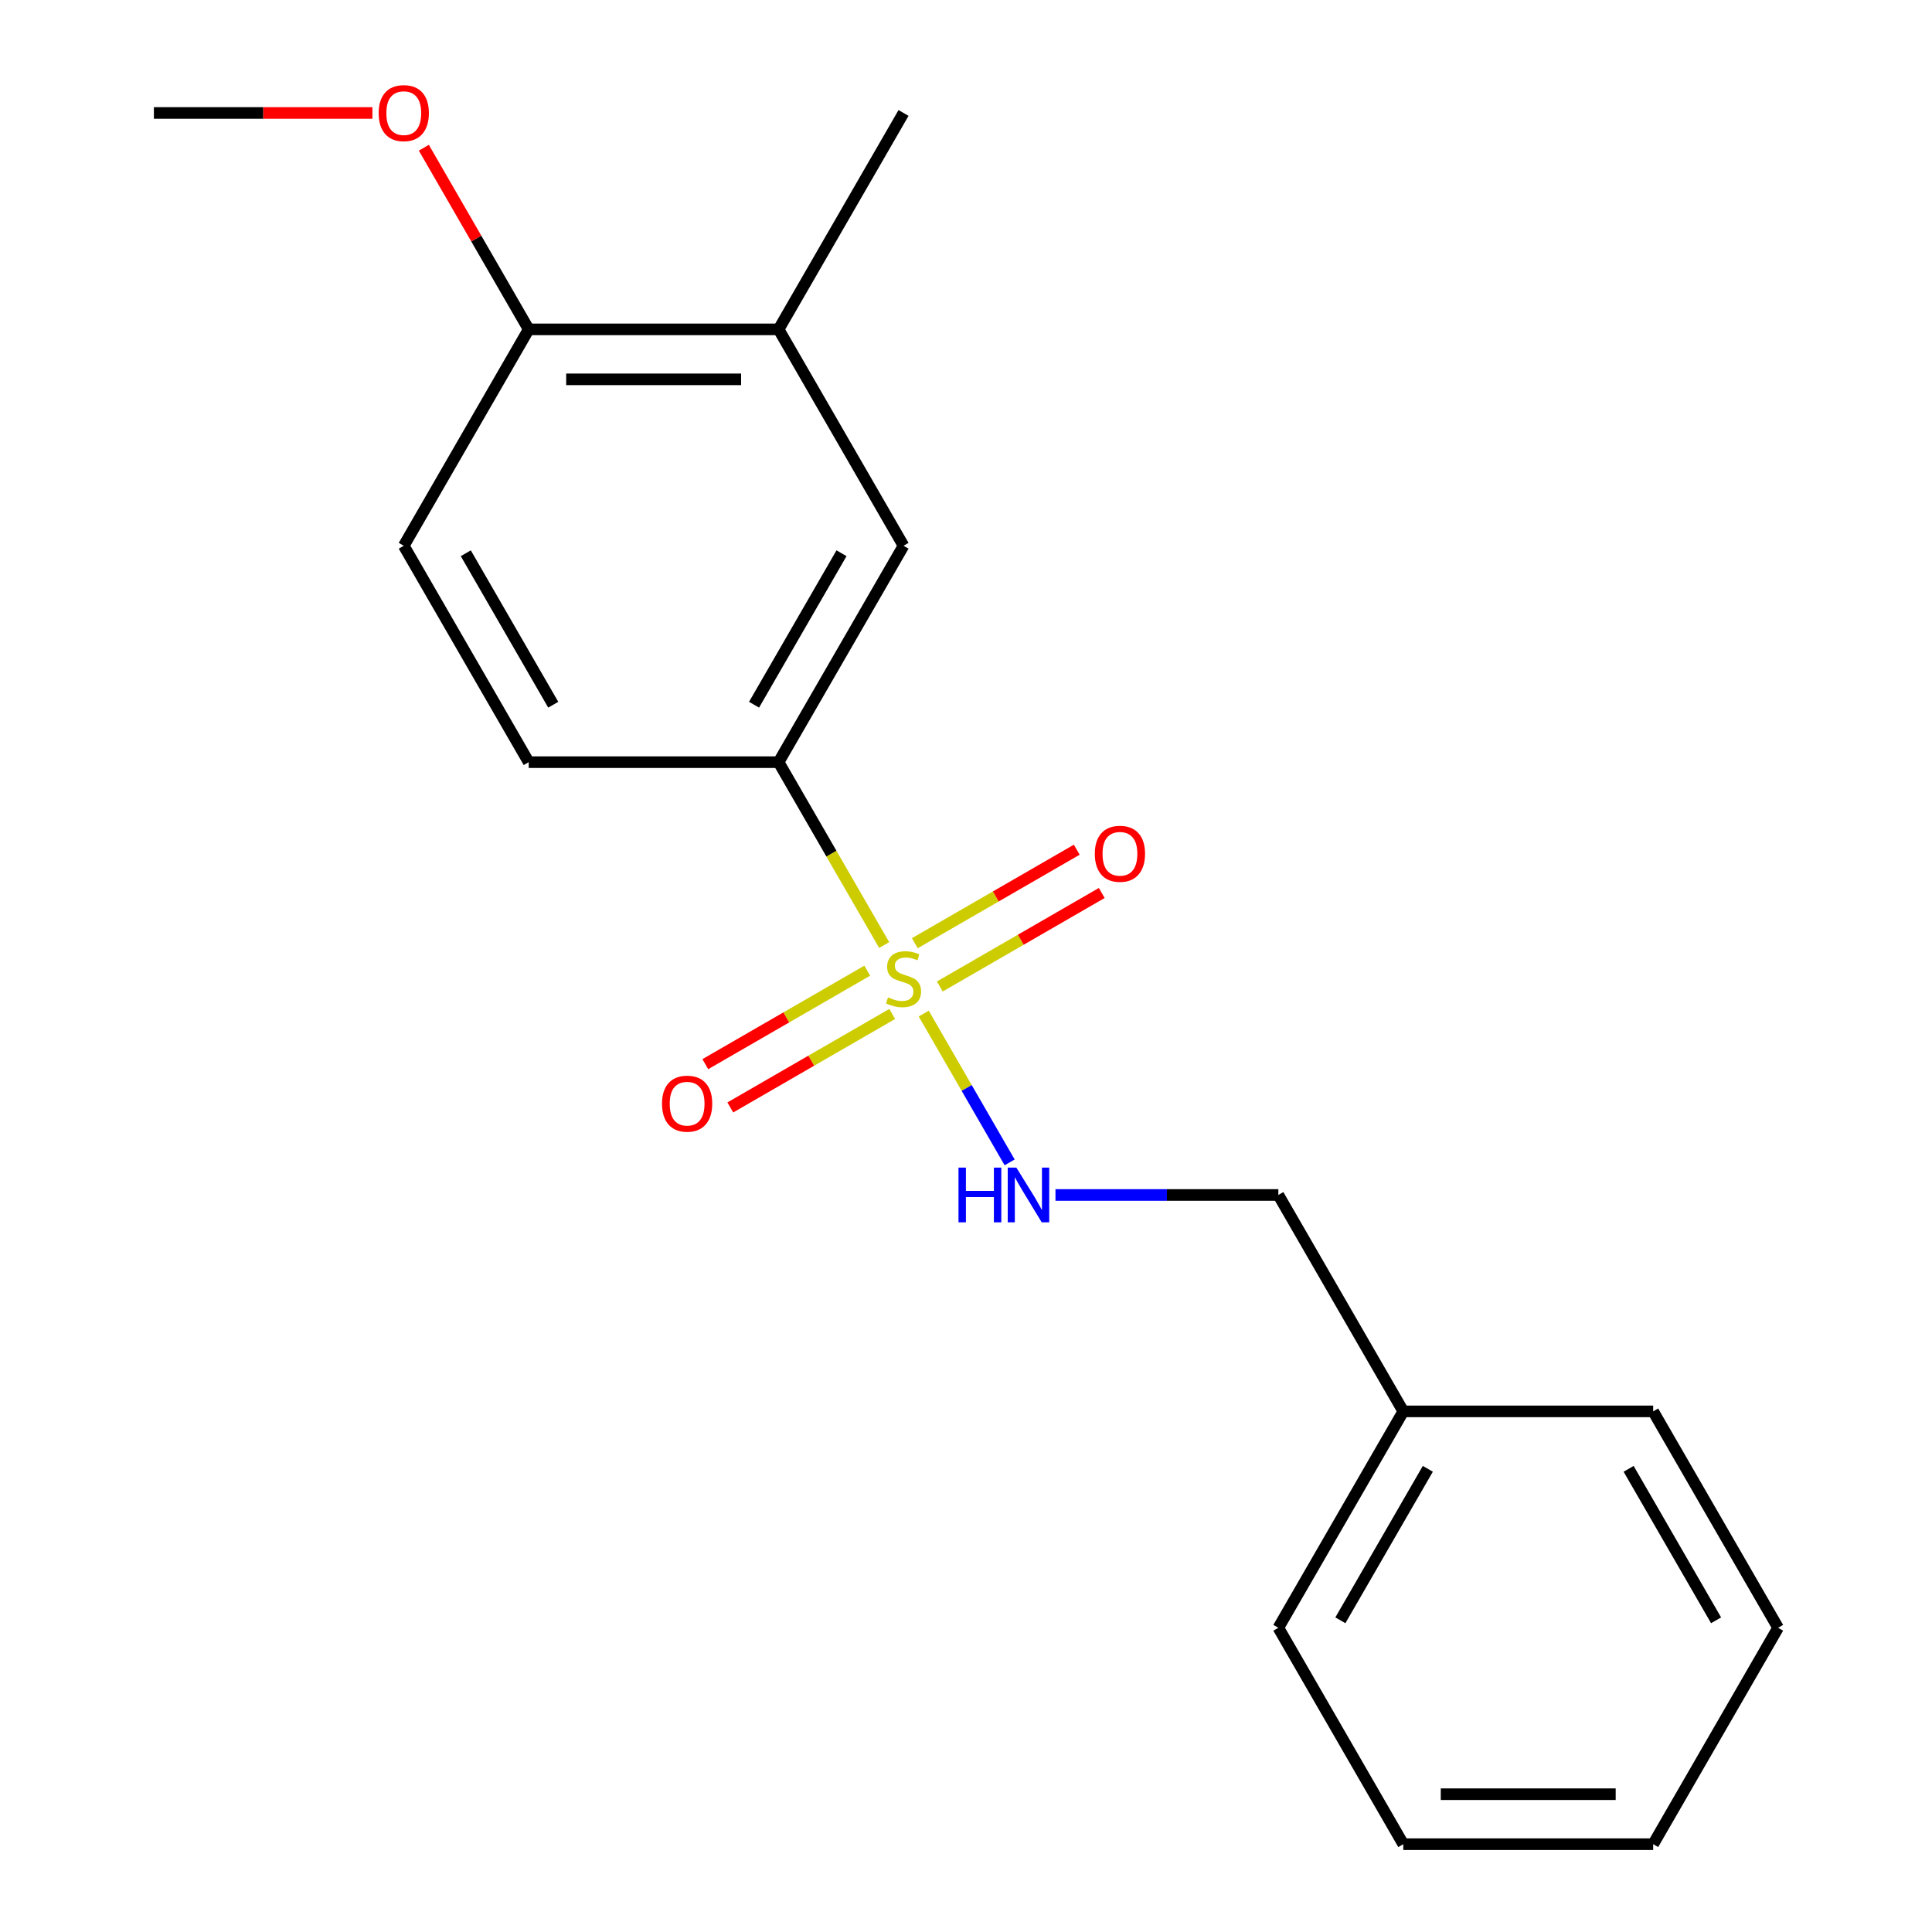 <?xml version='1.0' encoding='iso-8859-1'?>
<svg version='1.1' baseProfile='full'
              xmlns='http://www.w3.org/2000/svg'
                      xmlns:rdkit='http://www.rdkit.org/xml'
                      xmlns:xlink='http://www.w3.org/1999/xlink'
                  xml:space='preserve'
width='1000px' height='1000px' viewBox='0 0 1000 1000'>
<!-- END OF HEADER -->
<rect style='opacity:1.0;fill:#FFFFFF;stroke:none' width='1000' height='1000' x='0' y='0'> </rect>
<path class='bond-0' d='M 457.647,489.154 L 430.322,441.826' style='fill:none;fill-rule:evenodd;stroke:#CCCC00;stroke-width:6px;stroke-linecap:butt;stroke-linejoin:miter;stroke-opacity:1' />
<path class='bond-0' d='M 430.322,441.826 L 402.997,394.498' style='fill:none;fill-rule:evenodd;stroke:#000000;stroke-width:6px;stroke-linecap:butt;stroke-linejoin:miter;stroke-opacity:1' />
<path class='bond-1' d='M 478.123,524.621 L 500.359,563.134' style='fill:none;fill-rule:evenodd;stroke:#CCCC00;stroke-width:6px;stroke-linecap:butt;stroke-linejoin:miter;stroke-opacity:1' />
<path class='bond-1' d='M 500.359,563.134 L 522.594,601.647' style='fill:none;fill-rule:evenodd;stroke:#0000FF;stroke-width:6px;stroke-linecap:butt;stroke-linejoin:miter;stroke-opacity:1' />
<path class='bond-3' d='M 448.885,502.416 L 406.976,526.612' style='fill:none;fill-rule:evenodd;stroke:#CCCC00;stroke-width:6px;stroke-linecap:butt;stroke-linejoin:miter;stroke-opacity:1' />
<path class='bond-3' d='M 406.976,526.612 L 365.067,550.808' style='fill:none;fill-rule:evenodd;stroke:#FF0000;stroke-width:6px;stroke-linecap:butt;stroke-linejoin:miter;stroke-opacity:1' />
<path class='bond-3' d='M 461.819,524.818 L 419.91,549.014' style='fill:none;fill-rule:evenodd;stroke:#CCCC00;stroke-width:6px;stroke-linecap:butt;stroke-linejoin:miter;stroke-opacity:1' />
<path class='bond-3' d='M 419.91,549.014 L 378.001,573.21' style='fill:none;fill-rule:evenodd;stroke:#FF0000;stroke-width:6px;stroke-linecap:butt;stroke-linejoin:miter;stroke-opacity:1' />
<path class='bond-4' d='M 486.446,510.6 L 528.355,486.403' style='fill:none;fill-rule:evenodd;stroke:#CCCC00;stroke-width:6px;stroke-linecap:butt;stroke-linejoin:miter;stroke-opacity:1' />
<path class='bond-4' d='M 528.355,486.403 L 570.264,462.207' style='fill:none;fill-rule:evenodd;stroke:#FF0000;stroke-width:6px;stroke-linecap:butt;stroke-linejoin:miter;stroke-opacity:1' />
<path class='bond-4' d='M 473.512,488.198 L 515.421,464.001' style='fill:none;fill-rule:evenodd;stroke:#CCCC00;stroke-width:6px;stroke-linecap:butt;stroke-linejoin:miter;stroke-opacity:1' />
<path class='bond-4' d='M 515.421,464.001 L 557.33,439.805' style='fill:none;fill-rule:evenodd;stroke:#FF0000;stroke-width:6px;stroke-linecap:butt;stroke-linejoin:miter;stroke-opacity:1' />
<path class='bond-2' d='M 402.997,394.498 L 467.666,282.489' style='fill:none;fill-rule:evenodd;stroke:#000000;stroke-width:6px;stroke-linecap:butt;stroke-linejoin:miter;stroke-opacity:1' />
<path class='bond-2' d='M 390.295,364.763 L 435.563,286.357' style='fill:none;fill-rule:evenodd;stroke:#000000;stroke-width:6px;stroke-linecap:butt;stroke-linejoin:miter;stroke-opacity:1' />
<path class='bond-7' d='M 402.997,394.498 L 273.66,394.498' style='fill:none;fill-rule:evenodd;stroke:#000000;stroke-width:6px;stroke-linecap:butt;stroke-linejoin:miter;stroke-opacity:1' />
<path class='bond-9' d='M 546.308,618.517 L 603.99,618.517' style='fill:none;fill-rule:evenodd;stroke:#0000FF;stroke-width:6px;stroke-linecap:butt;stroke-linejoin:miter;stroke-opacity:1' />
<path class='bond-9' d='M 603.99,618.517 L 661.672,618.517' style='fill:none;fill-rule:evenodd;stroke:#000000;stroke-width:6px;stroke-linecap:butt;stroke-linejoin:miter;stroke-opacity:1' />
<path class='bond-5' d='M 467.666,282.489 L 402.997,170.48' style='fill:none;fill-rule:evenodd;stroke:#000000;stroke-width:6px;stroke-linecap:butt;stroke-linejoin:miter;stroke-opacity:1' />
<path class='bond-12' d='M 402.997,170.48 L 467.666,58.47' style='fill:none;fill-rule:evenodd;stroke:#000000;stroke-width:6px;stroke-linecap:butt;stroke-linejoin:miter;stroke-opacity:1' />
<path class='bond-19' d='M 402.997,170.48 L 273.66,170.48' style='fill:none;fill-rule:evenodd;stroke:#000000;stroke-width:6px;stroke-linecap:butt;stroke-linejoin:miter;stroke-opacity:1' />
<path class='bond-19' d='M 383.596,196.347 L 293.06,196.347' style='fill:none;fill-rule:evenodd;stroke:#000000;stroke-width:6px;stroke-linecap:butt;stroke-linejoin:miter;stroke-opacity:1' />
<path class='bond-6' d='M 273.66,170.48 L 208.991,282.489' style='fill:none;fill-rule:evenodd;stroke:#000000;stroke-width:6px;stroke-linecap:butt;stroke-linejoin:miter;stroke-opacity:1' />
<path class='bond-10' d='M 273.66,170.48 L 246.52,123.472' style='fill:none;fill-rule:evenodd;stroke:#000000;stroke-width:6px;stroke-linecap:butt;stroke-linejoin:miter;stroke-opacity:1' />
<path class='bond-10' d='M 246.52,123.472 L 219.38,76.463' style='fill:none;fill-rule:evenodd;stroke:#FF0000;stroke-width:6px;stroke-linecap:butt;stroke-linejoin:miter;stroke-opacity:1' />
<path class='bond-8' d='M 273.66,394.498 L 208.991,282.489' style='fill:none;fill-rule:evenodd;stroke:#000000;stroke-width:6px;stroke-linecap:butt;stroke-linejoin:miter;stroke-opacity:1' />
<path class='bond-8' d='M 286.361,364.763 L 241.093,286.357' style='fill:none;fill-rule:evenodd;stroke:#000000;stroke-width:6px;stroke-linecap:butt;stroke-linejoin:miter;stroke-opacity:1' />
<path class='bond-11' d='M 661.672,618.517 L 726.34,730.527' style='fill:none;fill-rule:evenodd;stroke:#000000;stroke-width:6px;stroke-linecap:butt;stroke-linejoin:miter;stroke-opacity:1' />
<path class='bond-13' d='M 192.758,58.47 L 136.206,58.47' style='fill:none;fill-rule:evenodd;stroke:#FF0000;stroke-width:6px;stroke-linecap:butt;stroke-linejoin:miter;stroke-opacity:1' />
<path class='bond-13' d='M 136.206,58.47 L 79.654,58.47' style='fill:none;fill-rule:evenodd;stroke:#000000;stroke-width:6px;stroke-linecap:butt;stroke-linejoin:miter;stroke-opacity:1' />
<path class='bond-14' d='M 726.34,730.527 L 661.672,842.536' style='fill:none;fill-rule:evenodd;stroke:#000000;stroke-width:6px;stroke-linecap:butt;stroke-linejoin:miter;stroke-opacity:1' />
<path class='bond-14' d='M 739.042,760.262 L 693.774,838.668' style='fill:none;fill-rule:evenodd;stroke:#000000;stroke-width:6px;stroke-linecap:butt;stroke-linejoin:miter;stroke-opacity:1' />
<path class='bond-15' d='M 726.34,730.527 L 855.678,730.527' style='fill:none;fill-rule:evenodd;stroke:#000000;stroke-width:6px;stroke-linecap:butt;stroke-linejoin:miter;stroke-opacity:1' />
<path class='bond-17' d='M 661.672,842.536 L 726.34,954.545' style='fill:none;fill-rule:evenodd;stroke:#000000;stroke-width:6px;stroke-linecap:butt;stroke-linejoin:miter;stroke-opacity:1' />
<path class='bond-16' d='M 855.678,730.527 L 920.346,842.536' style='fill:none;fill-rule:evenodd;stroke:#000000;stroke-width:6px;stroke-linecap:butt;stroke-linejoin:miter;stroke-opacity:1' />
<path class='bond-16' d='M 842.976,760.262 L 888.244,838.668' style='fill:none;fill-rule:evenodd;stroke:#000000;stroke-width:6px;stroke-linecap:butt;stroke-linejoin:miter;stroke-opacity:1' />
<path class='bond-18' d='M 920.346,842.536 L 855.678,954.545' style='fill:none;fill-rule:evenodd;stroke:#000000;stroke-width:6px;stroke-linecap:butt;stroke-linejoin:miter;stroke-opacity:1' />
<path class='bond-20' d='M 726.34,954.545 L 855.678,954.545' style='fill:none;fill-rule:evenodd;stroke:#000000;stroke-width:6px;stroke-linecap:butt;stroke-linejoin:miter;stroke-opacity:1' />
<path class='bond-20' d='M 745.741,928.678 L 836.277,928.678' style='fill:none;fill-rule:evenodd;stroke:#000000;stroke-width:6px;stroke-linecap:butt;stroke-linejoin:miter;stroke-opacity:1' />
<path  class='atom-0' d='M 459.666 516.228
Q 459.986 516.348, 461.306 516.908
Q 462.626 517.468, 464.066 517.828
Q 465.546 518.148, 466.986 518.148
Q 469.666 518.148, 471.226 516.868
Q 472.786 515.548, 472.786 513.268
Q 472.786 511.708, 471.986 510.748
Q 471.226 509.788, 470.026 509.268
Q 468.826 508.748, 466.826 508.148
Q 464.306 507.388, 462.786 506.668
Q 461.306 505.948, 460.226 504.428
Q 459.186 502.908, 459.186 500.348
Q 459.186 496.788, 461.586 494.588
Q 464.026 492.388, 468.826 492.388
Q 472.106 492.388, 475.826 493.948
L 474.906 497.028
Q 471.506 495.628, 468.946 495.628
Q 466.186 495.628, 464.666 496.788
Q 463.146 497.908, 463.186 499.868
Q 463.186 501.388, 463.946 502.308
Q 464.746 503.228, 465.866 503.748
Q 467.026 504.268, 468.946 504.868
Q 471.506 505.668, 473.026 506.468
Q 474.546 507.268, 475.626 508.908
Q 476.746 510.508, 476.746 513.268
Q 476.746 517.188, 474.106 519.308
Q 471.506 521.388, 467.146 521.388
Q 464.626 521.388, 462.706 520.828
Q 460.826 520.308, 458.586 519.388
L 459.666 516.228
' fill='#CCCC00'/>
<path  class='atom-2' d='M 496.114 604.357
L 499.954 604.357
L 499.954 616.397
L 514.434 616.397
L 514.434 604.357
L 518.274 604.357
L 518.274 632.677
L 514.434 632.677
L 514.434 619.597
L 499.954 619.597
L 499.954 632.677
L 496.114 632.677
L 496.114 604.357
' fill='#0000FF'/>
<path  class='atom-2' d='M 526.074 604.357
L 535.354 619.357
Q 536.274 620.837, 537.754 623.517
Q 539.234 626.197, 539.314 626.357
L 539.314 604.357
L 543.074 604.357
L 543.074 632.677
L 539.194 632.677
L 529.234 616.277
Q 528.074 614.357, 526.834 612.157
Q 525.634 609.957, 525.274 609.277
L 525.274 632.677
L 521.594 632.677
L 521.594 604.357
L 526.074 604.357
' fill='#0000FF'/>
<path  class='atom-4' d='M 342.656 571.256
Q 342.656 564.456, 346.016 560.656
Q 349.376 556.856, 355.656 556.856
Q 361.936 556.856, 365.296 560.656
Q 368.656 564.456, 368.656 571.256
Q 368.656 578.136, 365.256 582.056
Q 361.856 585.936, 355.656 585.936
Q 349.416 585.936, 346.016 582.056
Q 342.656 578.176, 342.656 571.256
M 355.656 582.736
Q 359.976 582.736, 362.296 579.856
Q 364.656 576.936, 364.656 571.256
Q 364.656 565.696, 362.296 562.896
Q 359.976 560.056, 355.656 560.056
Q 351.336 560.056, 348.976 562.856
Q 346.656 565.656, 346.656 571.256
Q 346.656 576.976, 348.976 579.856
Q 351.336 582.736, 355.656 582.736
' fill='#FF0000'/>
<path  class='atom-5' d='M 566.675 441.919
Q 566.675 435.119, 570.035 431.319
Q 573.395 427.519, 579.675 427.519
Q 585.955 427.519, 589.315 431.319
Q 592.675 435.119, 592.675 441.919
Q 592.675 448.799, 589.275 452.719
Q 585.875 456.599, 579.675 456.599
Q 573.435 456.599, 570.035 452.719
Q 566.675 448.839, 566.675 441.919
M 579.675 453.399
Q 583.995 453.399, 586.315 450.519
Q 588.675 447.599, 588.675 441.919
Q 588.675 436.359, 586.315 433.559
Q 583.995 430.719, 579.675 430.719
Q 575.355 430.719, 572.995 433.519
Q 570.675 436.319, 570.675 441.919
Q 570.675 447.639, 572.995 450.519
Q 575.355 453.399, 579.675 453.399
' fill='#FF0000'/>
<path  class='atom-11' d='M 195.991 58.55
Q 195.991 51.75, 199.351 47.95
Q 202.711 44.15, 208.991 44.15
Q 215.271 44.15, 218.631 47.95
Q 221.991 51.75, 221.991 58.55
Q 221.991 65.43, 218.591 69.35
Q 215.191 73.23, 208.991 73.23
Q 202.751 73.23, 199.351 69.35
Q 195.991 65.47, 195.991 58.55
M 208.991 70.03
Q 213.311 70.03, 215.631 67.15
Q 217.991 64.23, 217.991 58.55
Q 217.991 52.99, 215.631 50.19
Q 213.311 47.35, 208.991 47.35
Q 204.671 47.35, 202.311 50.15
Q 199.991 52.95, 199.991 58.55
Q 199.991 64.27, 202.311 67.15
Q 204.671 70.03, 208.991 70.03
' fill='#FF0000'/>
</svg>
